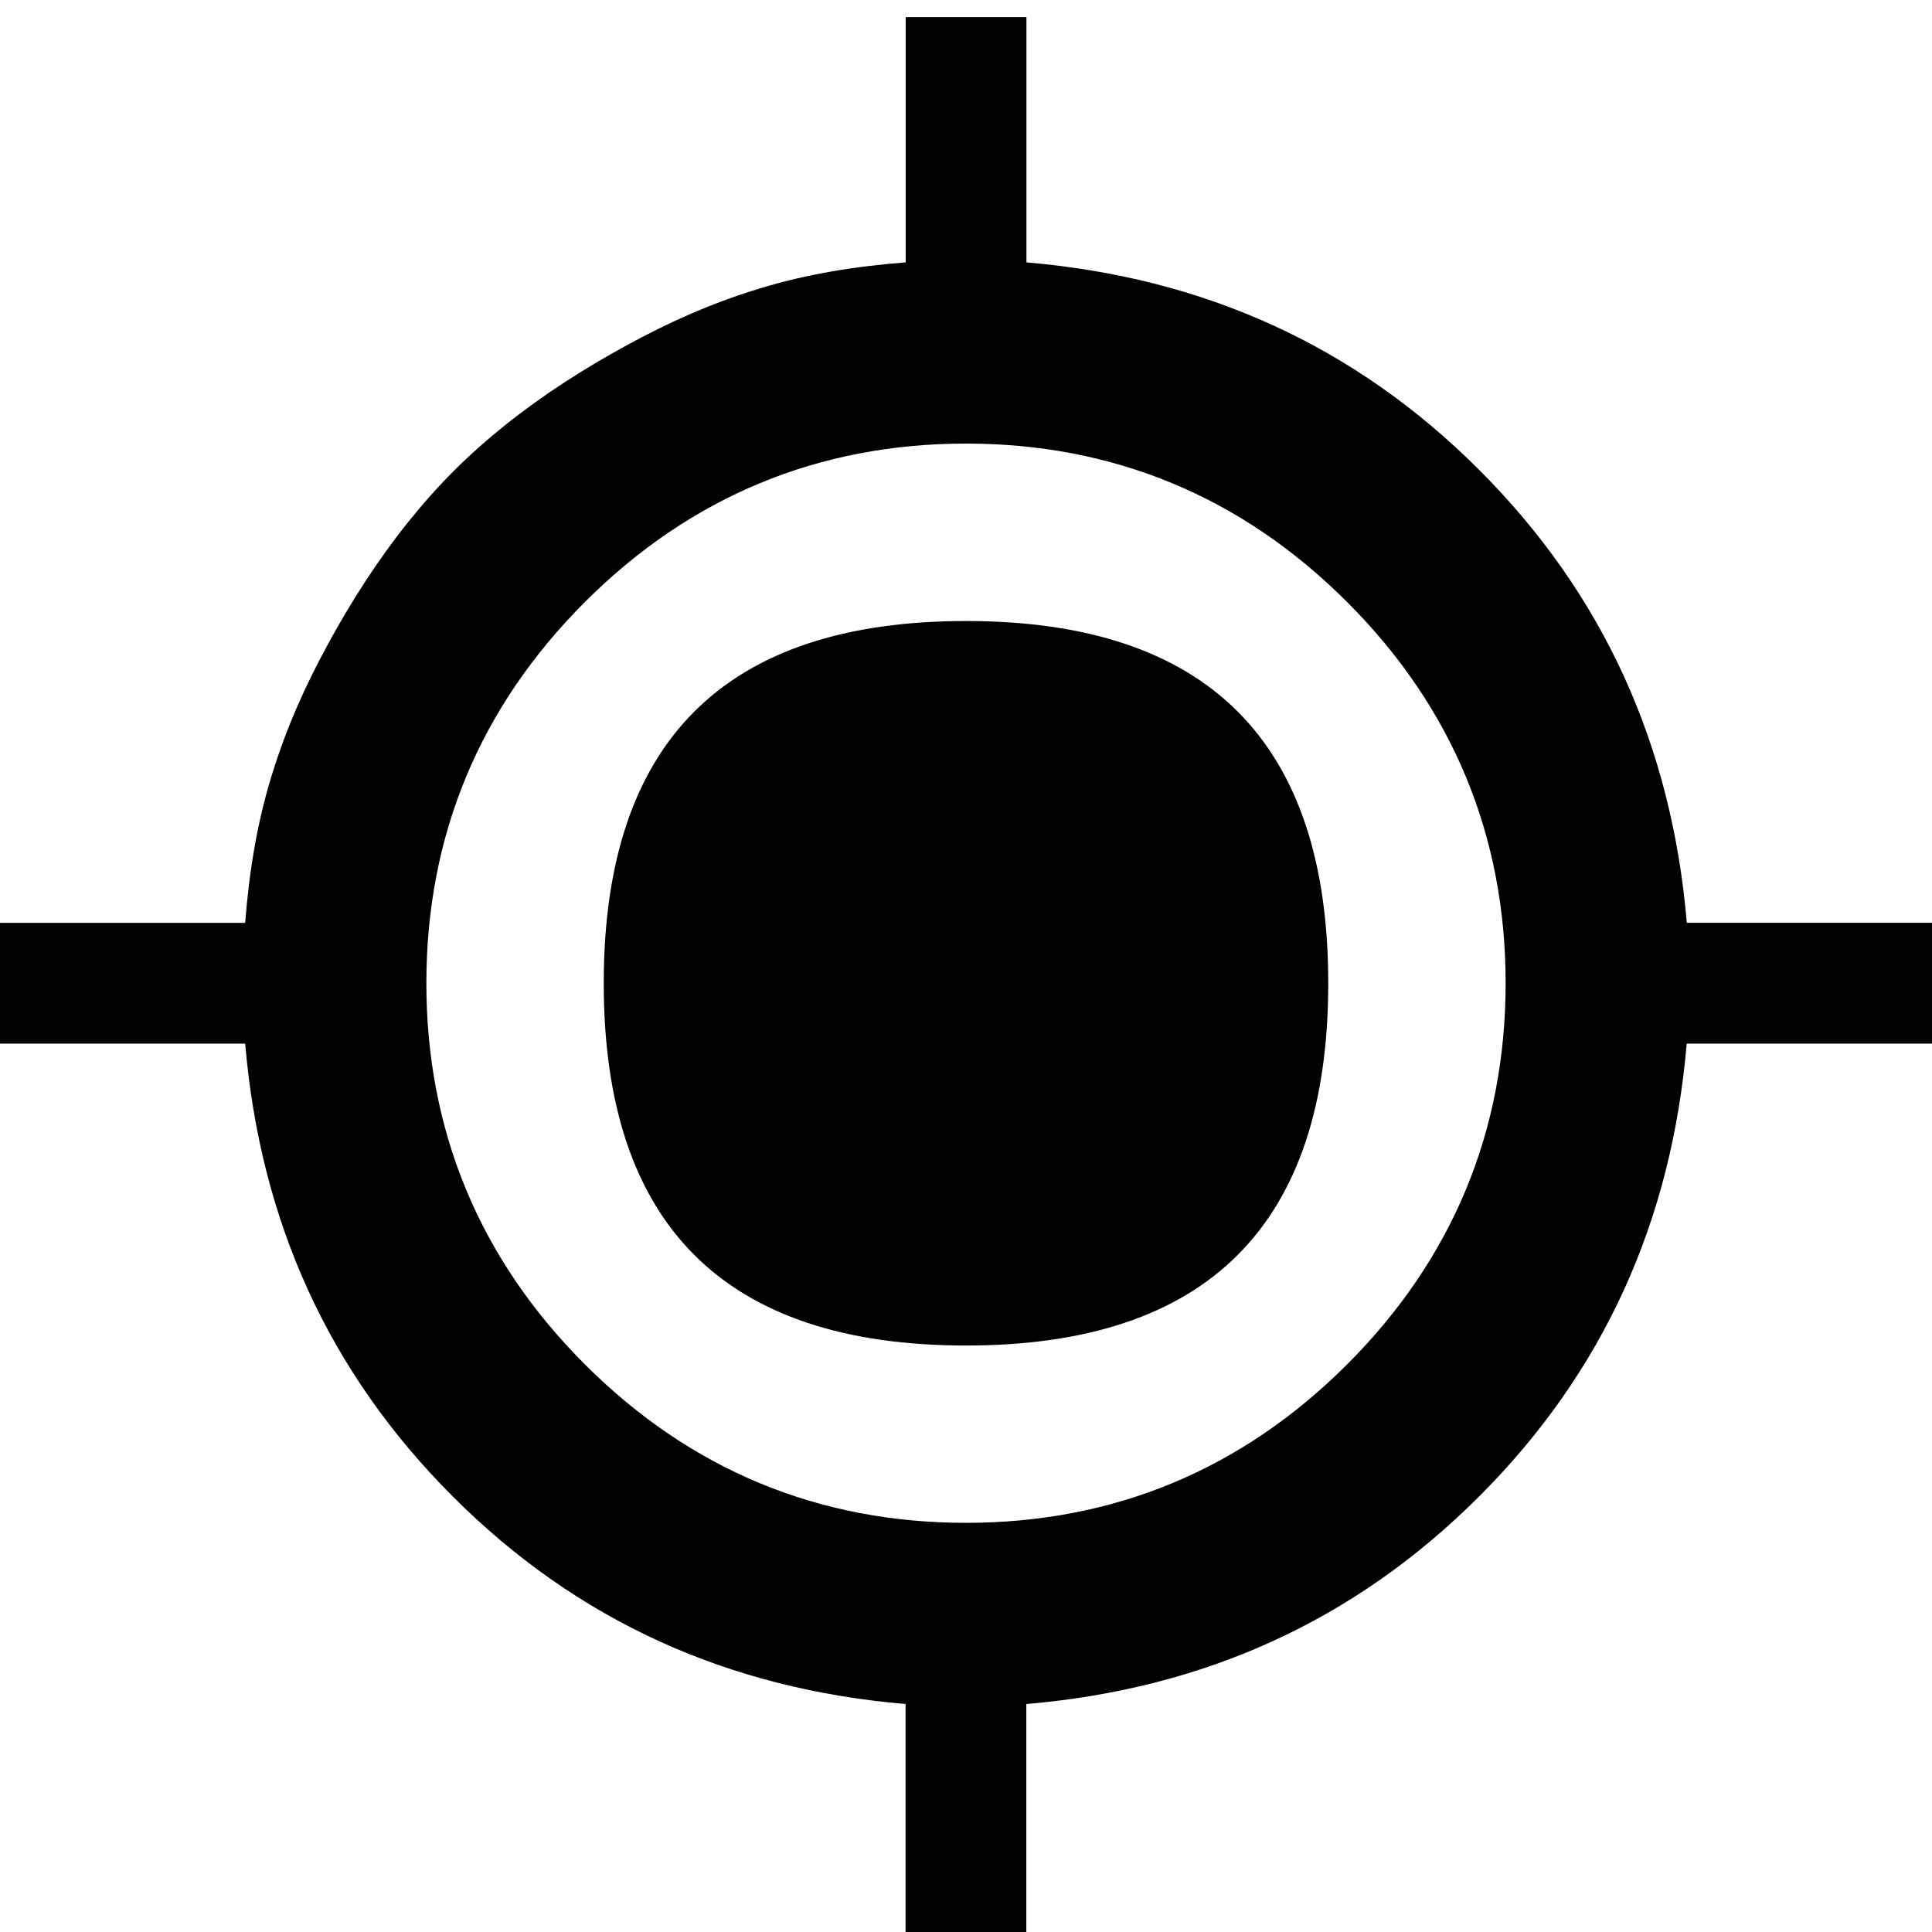 <!-- Generated by IcoMoon.io -->
<svg version="1.1" xmlns="http://www.w3.org/2000/svg" width="32" height="32" viewBox="0 0 32 32">
<title>android-locate</title>
<path d="M10 16.286c0-4 2-6 6-6s6 2 6 6-2 6-6 6-6-2-6-6zM32 15.286v2h-4.063c-0.25 2.938-1.375 5.438-3.438 7.5s-4.563 3.188-7.5 3.438v4.063h-2v-4.063c-2.938-0.25-5.438-1.375-7.5-3.438s-3.188-4.563-3.438-7.5h-4.063v-2h4.063c0.063-0.813 0.188-1.625 0.438-2.438s0.563-1.5 0.938-2.188 0.813-1.375 1.313-2 1-1.125 1.625-1.625 1.313-0.938 2-1.313 1.375-0.688 2.188-0.938 1.625-0.375 2.438-0.438v-4.063h2v4.063c2.938 0.25 5.438 1.375 7.5 3.438s3.188 4.563 3.438 7.5h4.063zM16 25.223c2.438 0 4.563-0.875 6.313-2.625s2.625-3.875 2.625-6.313-0.875-4.563-2.625-6.313-3.875-2.625-6.313-2.625-4.563 0.875-6.313 2.625-2.625 3.875-2.625 6.313 0.875 4.563 2.625 6.313 3.875 2.625 6.313 2.625z"></path>
</svg>
